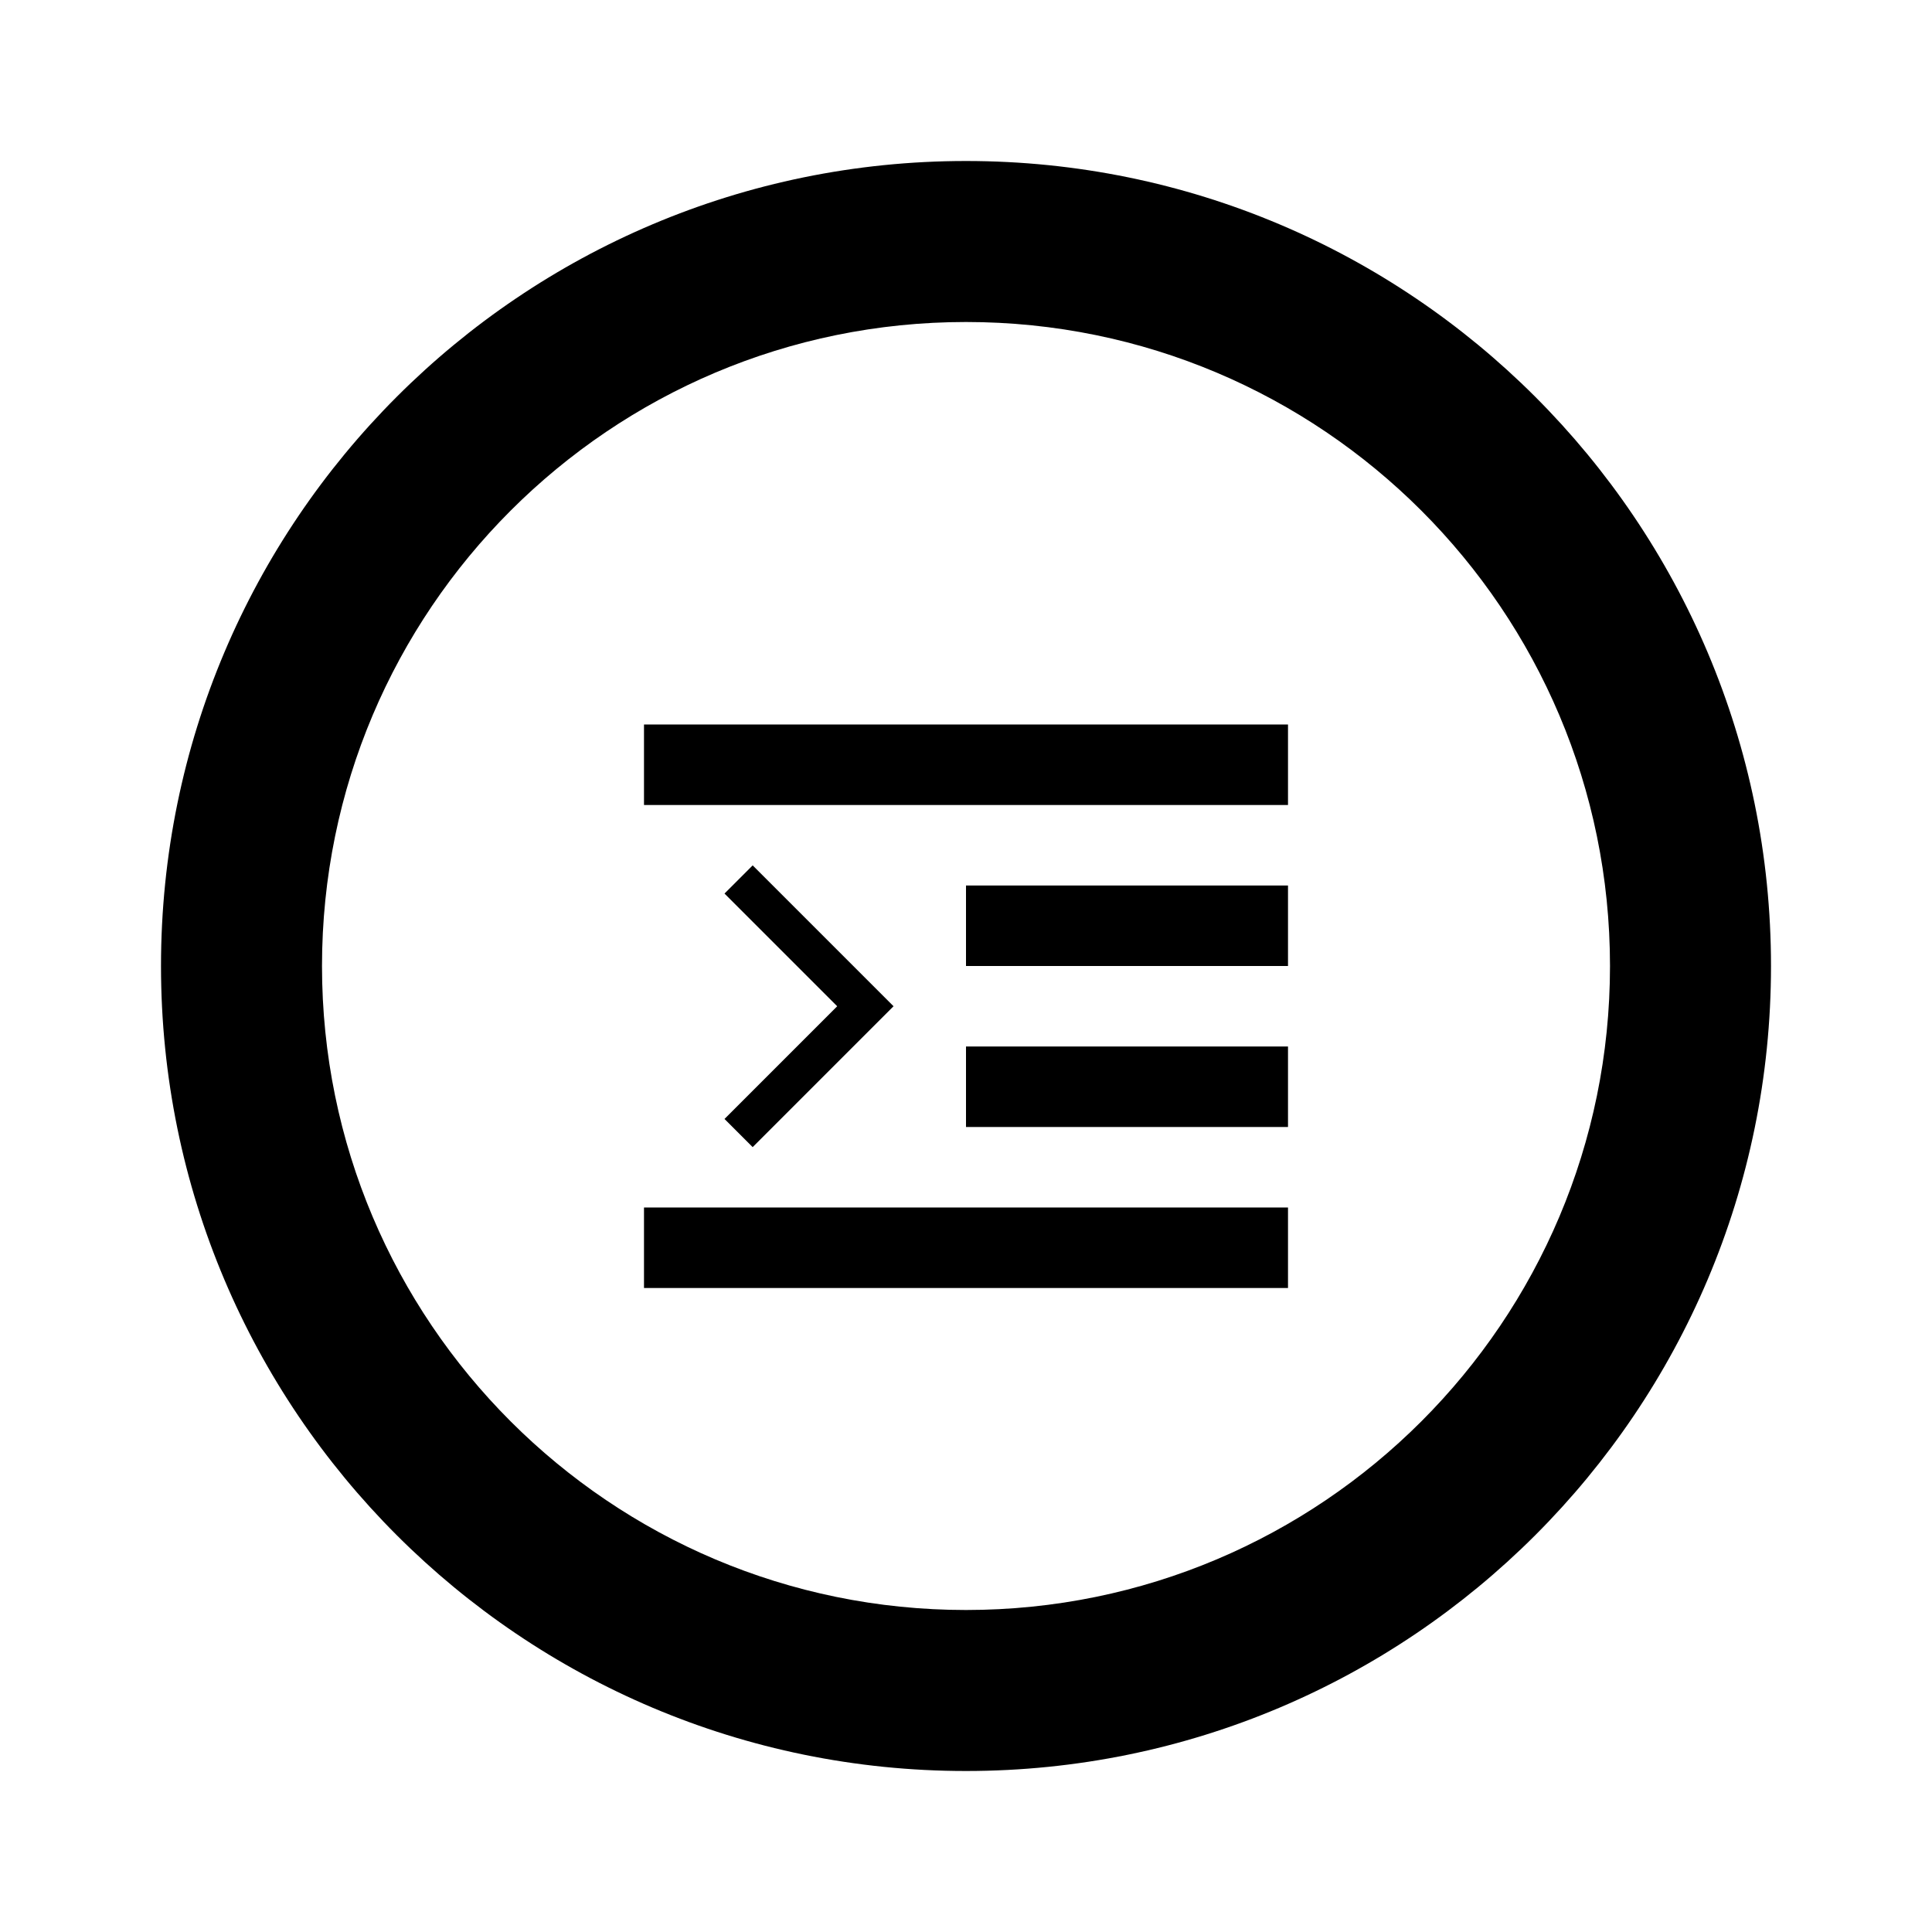 <?xml version="1.0" encoding="utf-8"?>
<svg width="800px" height="800px" viewBox="0 0 24 24" fill="none" xmlns="http://www.w3.org/2000/svg">
<path d="M8 9H16V10H8V9Z" fill="#000000"/>
<path d="M8 16V15H16V16H8Z" fill="#000000"/>
<path d="M16 11H12V12H16V11Z" fill="#000000"/>
<path d="M12 13H16V14H12V13Z" fill="#000000"/>
<path d="M9 11.1L9.35 10.75L11.1 12.5L9.35 14.25L9 13.9L10.4 12.5L9 11.1Z" fill="#000000"/>
<path fill-rule="evenodd" clip-rule="evenodd" d="M12 22C17.523 22 22 17.523 22 12C22 6.477 17.523 2 12 2C6.477 2 2 6.477 2 12C2 17.523 6.477 22 12 22ZM12 20C16.418 20 20 16.418 20 12C20 7.582 16.418 4 12 4C7.582 4 4 7.582 4 12C4 16.418 7.582 20 12 20Z" fill="#000000"/>
</svg>